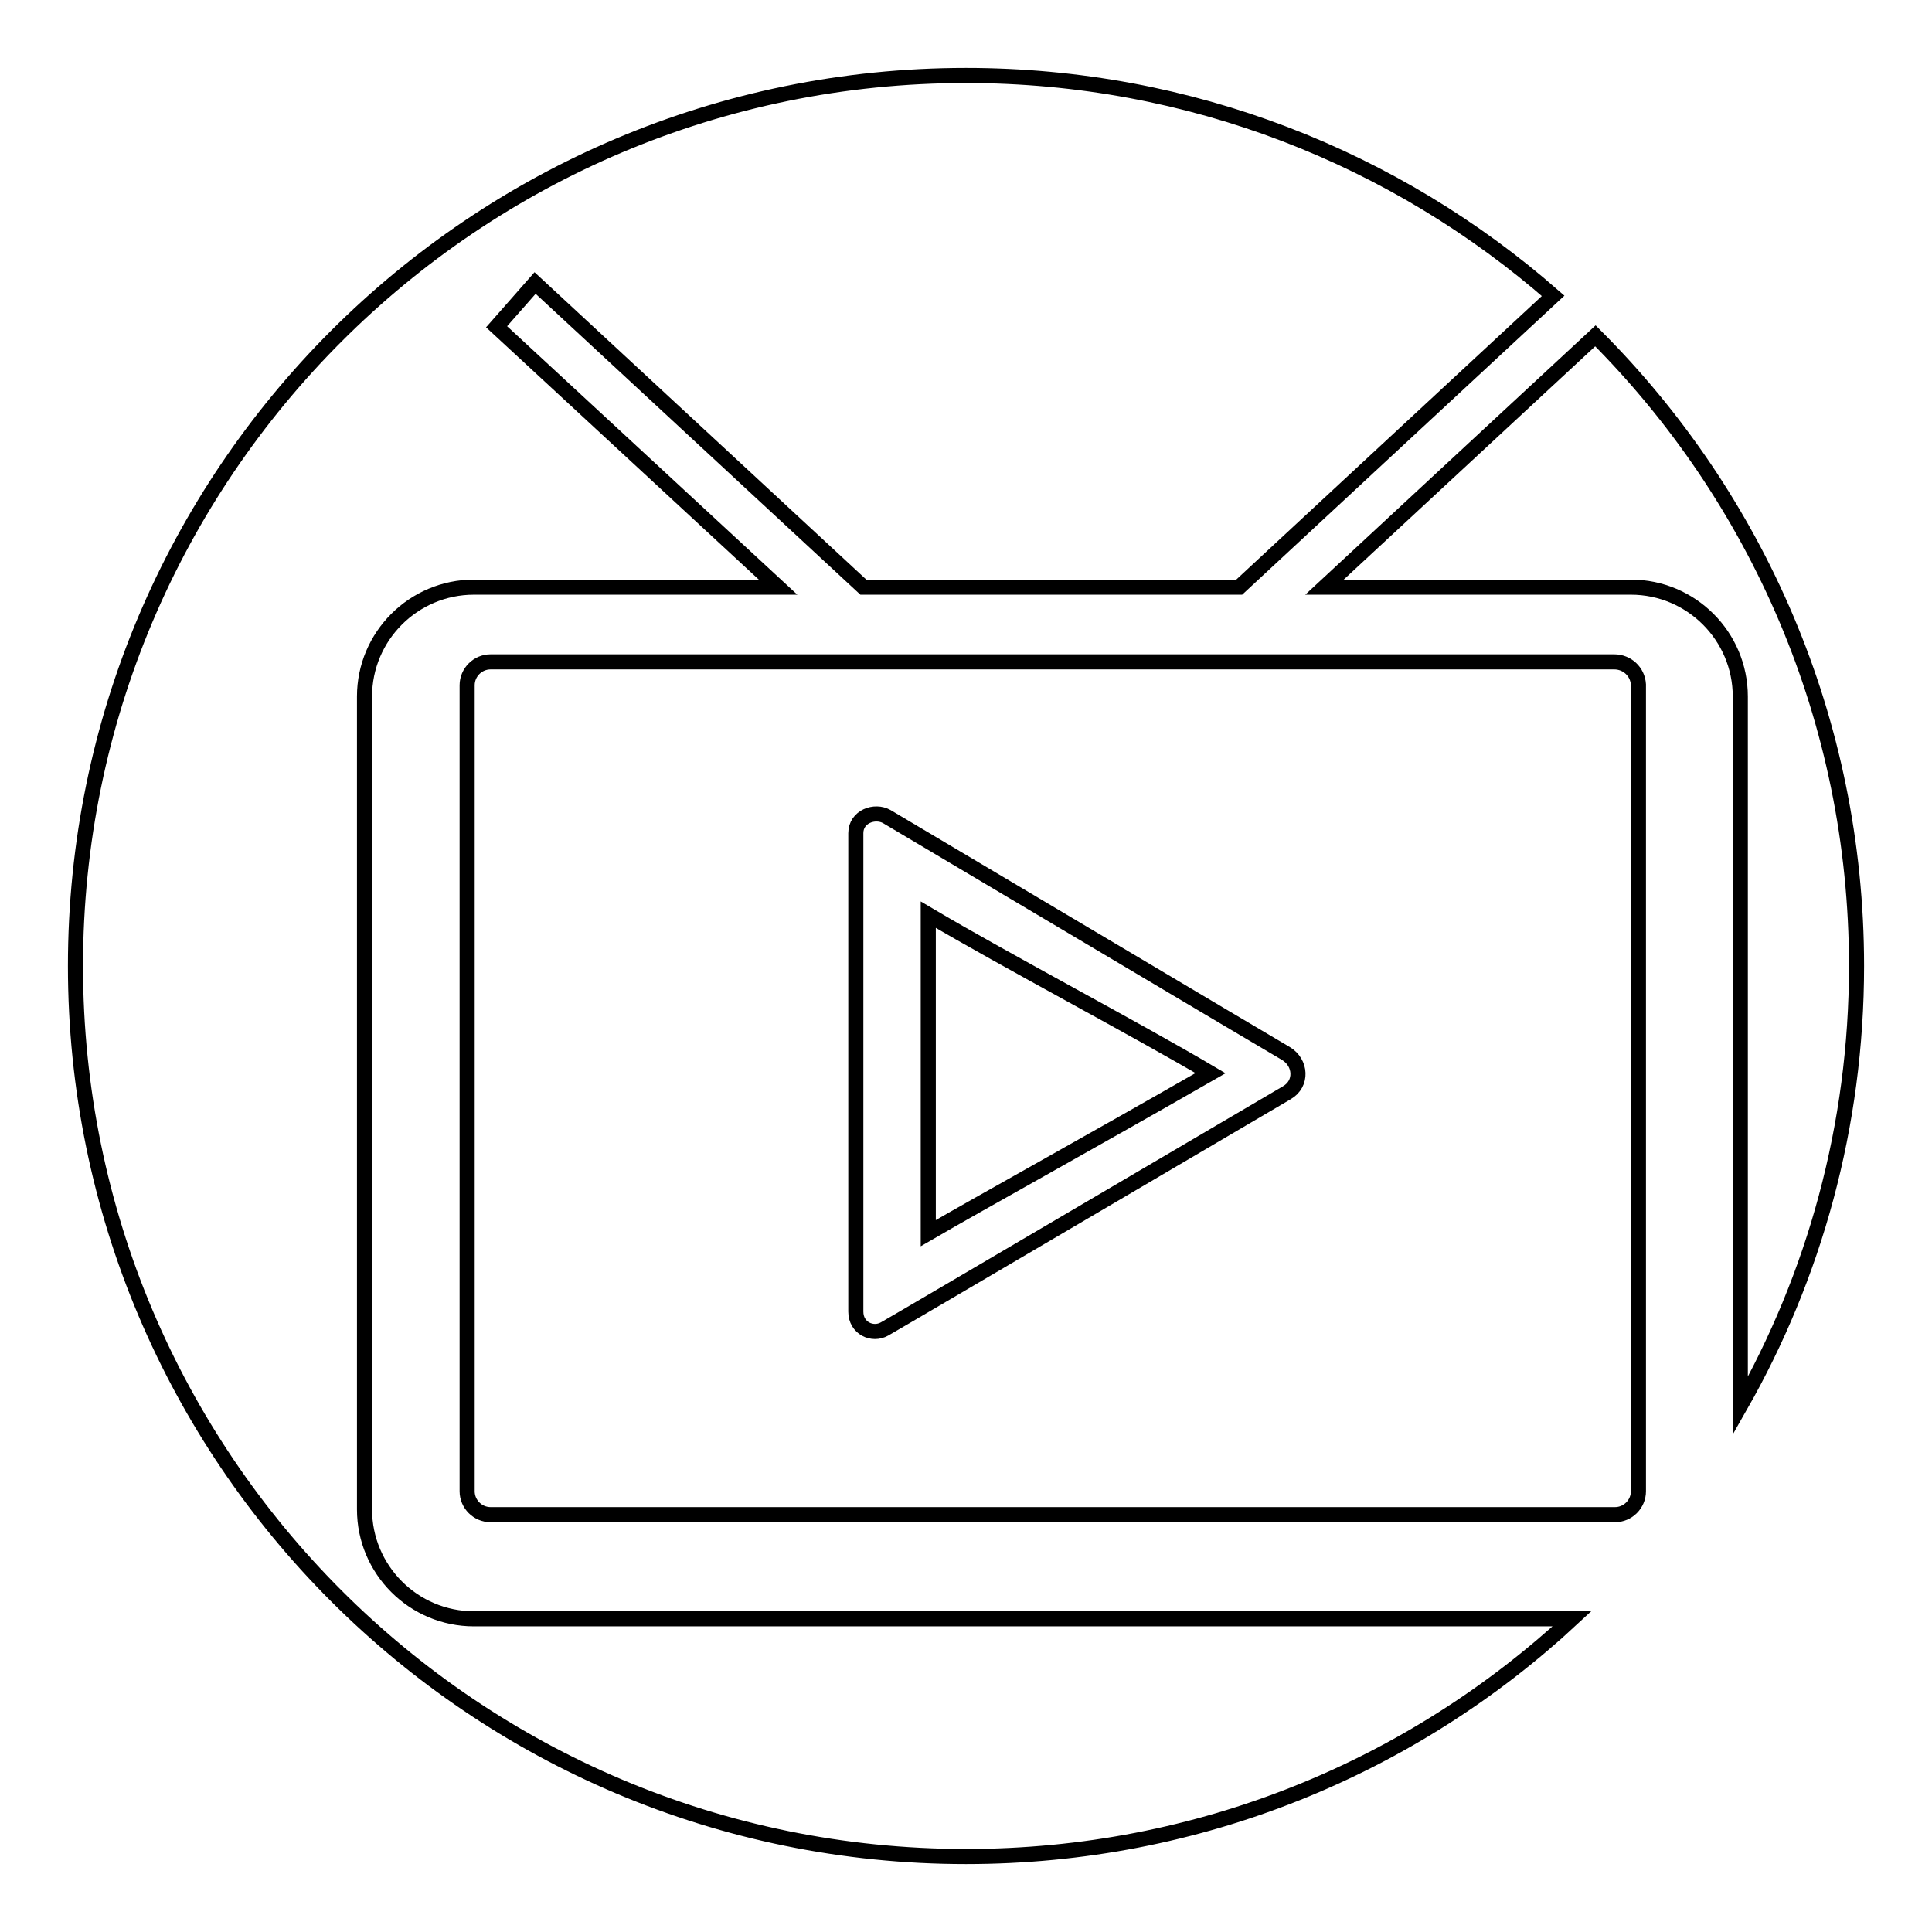 <?xml version="1.0" encoding="utf-8"?>
<!-- Svg Vector Icons : http://www.onlinewebfonts.com/icon -->
<!DOCTYPE svg PUBLIC "-//W3C//DTD SVG 1.1//EN" "http://www.w3.org/Graphics/SVG/1.1/DTD/svg11.dtd">
<svg version="1.1" xmlns="http://www.w3.org/2000/svg" xmlns:xlink="http://www.w3.org/1999/xlink" x="0px" y="0px" viewBox="0 0 256 256" enable-background="new 0 0 256 256" xml:space="preserve">
<g> <path stroke-width="2" fill-opacity="0" stroke="#000000"  d="M246,128c0-32.6-13.2-62.1-34.6-83.5l-35.9,33.3h40.6c8,0,14.5,6.5,14.5,14.5v94 C240.4,169.1,246,149.2,246,128z M62.8,214.5c-8,0-14.5-6.5-14.5-14.5V92.3c0-8,6.5-14.5,14.5-14.5h40.3L65.8,43.3l5.1-5.8 l43.5,40.3h49.8l41.6-38.6C185,21,157.8,10,128,10C62.8,10,10,62.8,10,128c0,65.2,52.8,118,118,118c31,0,59.2-11.9,80.3-31.5H62.8 L62.8,214.5z M213.9,87.7H65c-1.7,0-3.1,1.4-3.1,3.1v106.8c0,1.7,1.4,3.1,3.1,3.1h149c1.7,0,3.1-1.4,3.1-3.1V90.7 C217,89,215.6,87.7,213.9,87.7z M170.5,144.8c-0.2,0.1-51.5,30.3-53.3,31.3c-1.6,0.9-3.8-0.1-3.8-2.3c0-1.4,0-62.1,0-63.4 c0-2.2,2.5-3.1,4.1-2.2c1.2,0.7,52.5,31.2,52.9,31.4C172.4,140.8,172.6,143.6,170.5,144.8z M123,163.4c7.4-4.3,21.2-11.9,37.4-21.2 c-9.8-5.8-27.1-14.9-37.4-21L123,163.4z"/></g>
</svg>